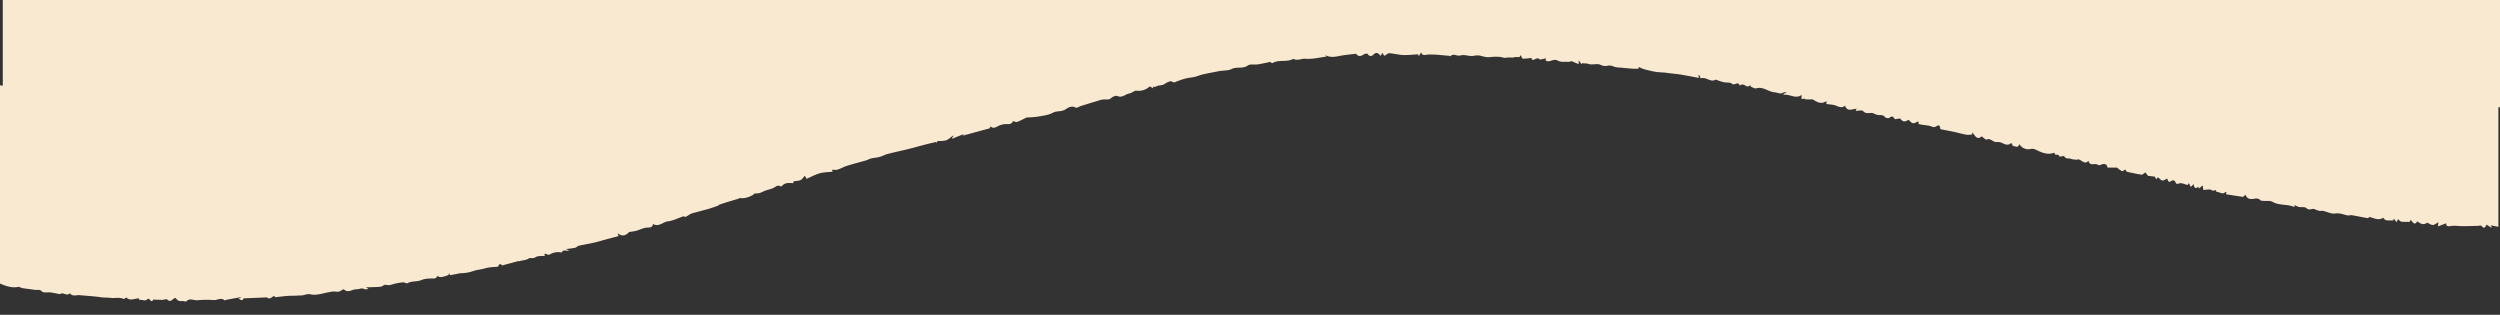<svg xmlns="http://www.w3.org/2000/svg" xmlns:xlink="http://www.w3.org/1999/xlink" width="1922" height="242" viewBox="0 0 1922 242">
  <rect x="0" y="0" width="1922" height="242" fill="#333333" stroke="none"/>
  <defs>
    <clipPath id="clip-path">
      <rect id="Retângulo_1" data-name="Retângulo 1" width="1922" height="242" fill="#fff" stroke="#707070" stroke-width="1" opacity="0.56"/>
    </clipPath>
  </defs>
  <g id="Grupo_de_máscara_1" data-name="Grupo de máscara 1" clip-path="url(#clip-path)">
    <path id="União_4" data-name="União 4" d="M5050.9,1271.946c-.393-.027-.8-.021-1.2-.014a6.213,6.213,0,0,1-2.313-.242c-.969-.372-1.687-1.4-2.608-2.219-1.953.424-3.469,4.117-6.416,1.137-.477-.478-2.164.37-3.292.377-2.389.014-4.78-.123-7.447-.2v.374c-.837,1.461-1.507.7-2.245-.069s-1.526-1.514-2.618-.106c-.67.866-3.606-.019-5.939-.122v-1.053c-3.237.081-6.644,2.31-9.853-.687-.59.413-1.437,1.349-1.78,1.193-2.131-.983-4.336-.893-6.536-.8a23.837,23.837,0,0,1-3.721-.043c-2.5-.293-5.057-.144-7.538-.52-5.313-.8-10.67-1.012-15.992-1.559a11.669,11.669,0,0,0-2.341.089c-1.92.2-3.892.394-5.356-1.581-1.293,1.4-2.649.969-4.005.537a4.508,4.508,0,0,0-2.778-.295c-.307.1-.61.487-.866.444-2.361-.4-4.695-.97-7.064-1.289a16.787,16.787,0,0,0-2.646-.048c-1.68.055-3.312.11-4.069-.7a3.912,3.912,0,0,0-3.659-1.2,6.66,6.66,0,0,1-1.546-.014c-3.289-.528-6.61-.845-9.9-1.375a11.737,11.737,0,0,1-2.589-1.029c-5.207,1.2-9.916-.5-14.583-2.5V1105.986l2.138.4V264.777h1920V1123l-1.391-.124v91.961c-1.892-.381-3.837-.773-6.063-1.224.488.655.734.982.98,1.312-.134.182-.268.362-.4.542l-3.628-2.337c-.762,1.536-1.58,3.918-3.9.948-.384-.494-2.041.029-3.108.039-5.395.063-10.818.442-16.162-.039a19.989,19.989,0,0,0-4.234.161c-1.744.192-3.848.583-3.553-2.112-2.217.827-4.076,1.516-6.4,2.38.165-1.54.259-2.426.341-3.2-1.411.76-2.757,2.006-4.186,2.109-1.317.1-2.718-1.037-4.407-1.77-2.443,1.679-4.415,1.509-7.639-1.1-1.533,2.58-2.44,2.423-5.012-1.094-.42.806-.771,1.488-.8,1.529a43.44,43.44,0,0,1-6.339-.089c-.939-.149-1.73-1.245-2.609-1.927-.221.415-.628,1.185-1.2,2.27l-2.034-2.7c-.255.888-.444,1.538-.391,1.346a32.007,32.007,0,0,1-5.545-.089c-.888-.168-1.6-1.276-2.361-1.936-3.424,2.418-6.847.271-10.583-.624-.153.142-.7,1.006-1.087.943-4.137-.688-8.244-1.578-12.379-2.281a4.852,4.852,0,0,0-1.579.091,4.726,4.726,0,0,1-1.619.081c-3.138-.6-5.924-2.008-9.513-1.469-3,.449-6.318-1.337-9.516-2.047a3.241,3.241,0,0,0-1.161.036,3.993,3.993,0,0,1-1,.06,13.038,13.038,0,0,1-2.313-.6c-1.116-.341-2.3-1.164-3.314-.983-1.84.326-3.2,1.012-5.051-.715-.7-.653-1.986-.643-3.313-.633a12.133,12.133,0,0,1-2.318-.123,14.529,14.529,0,0,1-3.186-1.523c-.015.1-.087.585-.236,1.593-5.28-2.538-11.557-.924-17.013-4.11-1.183-.691-2.787-.65-4.4-.612a20.277,20.277,0,0,1-2.4-.036c-.863-.082-1.987-.111-2.5-.641-1.838-1.9-3.94-.984-5.96-.835-2.462.182-4.318-.537-5.3-3.234-.8.689-1.587,1.373-1.914,1.656-4.48-.694-8.717-1.353-13.028-2.023.055-.429.141-1.1.231-1.835-.372.038-.621-.012-.716.084-1.459,1.516-2.907.991-4.35.468a5.484,5.484,0,0,0-2.6-.5c-.046-1.632-.83-1.4-1.734-1.169a1.9,1.9,0,0,1-1.886-.177c-1.19-1.113-4.244-.237-6.475-.237-.13-1.013-.252-1.956-.448-3.479-1.144.948-1.917,1.588-2.937,2.431-.158-.53-.288-.953-.427-1.416-2.257,1.975-3.25.839-3.639-2.035l-2.112,2.243c-.521-.983-1-1.878-1.565-2.956-.485.76-.9,1.416-.905,1.421-2.522-.54-4.975-1.895-6.511-1.205-2.363,1.063-2.459-.377-3.158-1.517a1.893,1.893,0,0,0-2.955-.261c-.483.387-1.624.646-1.968.362-.571-.47-.743-1.428-1.149-2.332-1.012.456-2.371,1.572-3.663,1.5-1.1-.067-2.126-1.5-3.377-2.483-.163.182-.648.718-1.343,1.488-.466-.811-.862-1.5-1.149-2-1.92-.216-3.792-.429-5.175-.583-.832-1.078-1.581-2.052-2.023-2.629-1.353.85-2.207,1.848-2.891,1.744-3.765-.574-7.5-1.354-11.21-2.245-.576-.137-.933-1.192-1.341-1.751-.684.352-1.924,1.505-2.606,1.238a15.565,15.565,0,0,1-3.668-2.672h-7.376c-.535-2.971-2.559-3.436-5.5-2.016a2.123,2.123,0,0,1-1.862-.118,4.229,4.229,0,0,0-3.047-.5c-1.792.127-3.6.254-4.271-2.68-1.85,2.292-3.6,1.231-5.235.17-1.29-.835-2.514-1.672-3.669-.869-1.875-.271-3.223-.216-4.35-.686-1.793-.748-4.381.379-5.445-2.232-.05-.127-1.156.214-1.778.271a8.471,8.471,0,0,1-2.034.055c-.272-1.463-1.13-1.382-2.043-1.3a6.563,6.563,0,0,1-.685.038c-.317-.005-.619-.873-1.109-1.62-5.13,2.07-9.946-.228-14.823-2.617a6.439,6.439,0,0,0-3.91-.108,7.91,7.91,0,0,1-8.083-3.935c-.724,2.677-2.133,2.215-3.555,1.756a5.1,5.1,0,0,0-1.692-.35,3.81,3.81,0,0,0-.13-1.108,5.535,5.535,0,0,0-.9-1.065c-2.215,2.143-4.4,1.161-6.714.091a7.3,7.3,0,0,0-4.023-.832,5.233,5.233,0,0,1-3.666-1.094c-1.365-.808-2.735-1.617-4.561-.83-.674.292-2.229-1.445-3.724-2.491-3.105,3.115-5.053-.108-7.063-3.114q-.111.828-.225,1.66a17.242,17.242,0,0,1-4.209.266c-3.265-.586-6.462-1.526-9.71-2.226-3.209-.689-6.445-1.247-9.664-1.891-.353-.072-.953-.314-.962-.506-.223-3.832-1.771-2.507-3.964-1.4-1.054.53-2.915-.54-4.928-1-2.056-.281-4.748-.578-7.392-1.109-.326-.065-.4-1.368-.622-2.195-1.077.439-2.565,1.567-3.958,1.459-1.178-.091-2.251-1.607-3.566-2.647-1.713,1.027-3.874,2.437-6.089-.713-.377-.537-2.43.1-4.331.247-.753-.744-1.567-3.414-4.263-1.031-.562.5-2.779.159-3.276-.506-1.561-2.1-3.584-1.5-5.571-1.7a14.71,14.71,0,0,1-3.5-1.324,3.021,3.021,0,0,0-.811-.192,11.866,11.866,0,0,0-2.02.031c-1.716.123-3.431.249-5.034-1.517-.856-.943-3.62-.154-5.515-.154-.014-.391-.022-.782-.036-1.173l1.687-.257a7.668,7.668,0,0,0-3.664.2c-2.445.513-4.9,1.025-6.35-2.75-2.215,1.948-4.384,1.027-6.908-.015-2.241-.926-4.883-.886-7.428-1.286.036-.64.072-1.341.122-2.255-4.046,2.689-7.039.986-10.553-1.284-1.393,0-3.522.029-5.648-.032-.3-.01-.711-.736-.867-.667-3.479,1.507-1.636-1.36-2.1-2.687-2.855,2-5.571,1.274-8.3.544a12.907,12.907,0,0,0-5.528-.653c-.015-.267-.031-.538-.046-.806.555-.178,1.113-.353,2.685-.852-1.492-.166-2.265-.5-2.61-.25-2.4,1.737-4.541.118-6.848-.038-4.947-.339-8.894-4.686-14.261-3.047-1.2.367-2.891-.892-4.358-1.4l.3-.955c-1.122.3-2.6,1.2-3.3.787-1.836-1.085-3.385-2.277-5.382-.49-.513-2.313-1.725-1.855-3.038-1.4-.962.336-1.977.674-2.812-.081-1.406-1.267-4.357-.725-6.563-1.233-1.97-.451-3.867-1.233-6.115-1.974-1.882,1.4-3.846.588-5.9-.223-1.758-.693-3.583-1.384-5.489-.7-.408-.945-.775-1.809-1.147-2.671-.206.068-.415.135-.623.206.141.645.281,1.286.427,1.977a2.053,2.053,0,0,1-.479.043c-4.194-.772-8.379-1.583-12.579-2.318-4.247-.744-8.59-.984-12.794-1.641-2.555-.206-5.143-.24-7.661-.662-3.013-.5-5.982-1.283-8.94-2.068a27.326,27.326,0,0,1-3.648-1.588c-.17.391-.554,1.265-.569,1.3-1.55,0-2.762.067-3.962-.015-2.581-.172-5.163-.37-7.731-.662s-5.4-.132-7.622-1.2a7.9,7.9,0,0,0-4.508-.4,7.6,7.6,0,0,1-4.991-.624c-1.32-.768-3.146-.645-4.99-.52a22.735,22.735,0,0,1-2.714.072c-.96-.053-1.893-.484-2.856-.607-1.274-.161-2.563-.189-3.848-.274-.1.273-.209.544-.314.818l-2.246-3.047v2.942c-2.09-.873-3.885-1.622-5.54-2.311a8.495,8.495,0,0,1-2.524.557c-.694-.034-1.421-.029-2.15-.026-2.1.012-4.244.024-5.823-.89-1.749-1.012-3.316-.542-4.825-.07-1.571.489-3.08.979-4.672-.2.056-.2.274-.971.425-1.505-1.822.25-4.662,1.295-5.182.6-.808-1.075-2.035-.55-3.172-.027-1.378.635-2.625,1.269-2.828-.945a44.016,44.016,0,0,1-6.63.628c-.583-.026-1.1-1.7-1.742-2.769l-.825,1.517h-4.094l-.143.339c-1.6,0-3.21-.024-4.814.005-1.072.024-2.236.427-3.2.134-3.827-1.173-7.6-.677-11.485-.4-2.623.187-5.322-1.1-8.022-1.37a11.147,11.147,0,0,0-2.843.223,13.236,13.236,0,0,1-2.435.247c-2.769-.069-5.792-1.224-8.234-.441a6.136,6.136,0,0,1-3.326-.156c-1.6-.374-3.148-.746-4.564.768-.122.129-.751-.312-1.152-.341-5.428-.394-10.883-1.207-16.277-.922-2.21.117-3.952,1.262-5.06-1.684l-1.787,2.934c-.336-.969-.53-1.529-.5-1.44-3.985.206-7.79.672-11.565.52-3.515-.142-6.991-1.116-10.509-1.356-1.07-.074-2.224,1.073-3.988,2-.341-.538-.846-1.339-1.458-2.311-.448.814-.787,1.435-1.312,2.39-1.819-2.435-3.549-3.234-5.886-.72a2.461,2.461,0,0,1-4.007-.748c-.17-.35-1.864-.384-2.526,0-2.2,1.274-4.242,2.623-6.367-.079-.14-.177-.7-.069-1.054-.024-3.275.384-6.571.65-9.818,1.214-4.269.742-8.511,2.106-12.877-.271.365.535.729,1.07.78,1.145-5.169.624-10.624,2.083-15.915,1.629a13.12,13.12,0,0,0-3.68.375c-1.963.389-3.9.78-5.823-.305-5,2.9-11.185.254-16.19,3.373-.255.158-1.322-.988-1.36-1.019-3.455.691-6.568,1.428-9.72,1.905a18.109,18.109,0,0,1-2.98.1c-1.781-.034-3.525-.069-4.683.761-3.958,2.841-8.6.658-12.594,2.774-2.241,1.185-5.231.955-8.012,1.38v-.111c-4.535.9-9.254,1.756-13.935,2.788-2.082.459-4.057,1.4-6.135,1.884-2.269.531-4.633.657-6.9,1.209-2.226.544-4.383,1.377-6.555,2.121-1.4.48-2.4,1.651-4.354.25-.917-.664-3.841.741-5.4,1.852-2.22,1.586-5.017.715-7.151,2.248-.184.132-.513.055-.844-.022-.662-.156-1.326-.312-.814,1.219l-2.7-1.538a12.563,12.563,0,0,1-10.151,3.321c-1.72-.228-3.63,1.862-5.565,2.148-3.068.453-5.427,3.623-9.153,1.951-1.165-.521-3.587.444-4.732,1.493-1.773,1.629-3.5,1.1-5.412,1.089a14.91,14.91,0,0,0-4.154.875c-4.556,1.349-9.1,2.754-13.639,4.156-1.449.449-3.364,1.785-4.231,1.281-3.085-1.788-6.13.25-7.663,1.295-3.183,2.167-6.751.957-9.952,2.721-3.467,1.908-7.848,2.256-11.884,3a71.707,71.707,0,0,1-7.579.552,3.6,3.6,0,0,0-1.233.36c-2.208,1.048-4.346,2.281-6.632,3.1-.838.3-2.018-.362-3.236-.628-.65,2-2.135,2.443-4.713,2.267a14.129,14.129,0,0,0-7.236,1.828c-1.992,1.072-3.47,1.608-5.225-.063-.367.773-.711,1.505-.717,1.517-7.239,1.965-13.9,3.774-20.752,5.638.4-.578.692-1.01.84-1.228-2.839,1.133-5.807,2.32-8.772,3.5-.094-.189-.187-.379-.281-.568q.553-.71,1.108-1.416c-.081-.137-.161-.273-.244-.408-1.725,1.245-3.294,2.934-5.219,3.609-2.083.729-4.5.509-6.941.717-.132.386-.336.983-.539,1.578-.089-.319-.176-.64-.268-.958-2.4.564-4.814,1.091-7.207,1.7-3.534.9-7.05,1.872-10.578,2.805-1.6.423-3.2.852-4.818,1.236-4.954,1.173-9.935,2.245-14.859,3.529-2.1.547-4.041,1.691-6.138,2.26s-4.292.651-6.4,1.145c-1.332.312-2.548,1.092-3.87,1.475-4.908,1.427-9.868,2.677-14.743,4.194-2.491.778-4.794,2.155-7.284,2.937-1.25.394-2.725.069-4.167.069.044.183.192.778.379,1.524-3.347.377-6.74.36-9.892,1.228-3.345.921-6.459,2.683-10.062,4.245-.331-.557-.885-1.488-1.413-2.373-1.027,1.123-1.864,2.625-3.136,3.268-1.42.72-3.235.662-5.489,1.044-.027.151-.13.71-.257,1.4-3.194-.211-6.536-.607-8.9,2.431-.136.177-.905-.021-1.312-.2-1.416-.614-2.26-.285-3.659.682-2.145,1.483-5.009,1.914-7.544,2.85-1.552.576-3.025,1.384-4.6,1.866a19.85,19.85,0,0,1-3.8.309c-.982,1.72-7.6,4.259-10.437,3.486-.672-.183-1.56.448-2.356.686-2.226.664-4.461,1.291-6.68,1.98-2.673.832-5.346,1.675-7.981,2.622-.16.058-.235.341-.249.5l.075-.026c-.058.2-.085.149-.075.026-2.613.9-4.659,1.636-6.72,2.3-1.284.415-2.6.722-3.908,1.075q-3.316.905-6.636,1.807a26.689,26.689,0,0,0-3.078.84,13.952,13.952,0,0,0-3.023,1.646c-1.694,1.247-3.039,1.214-3.3.5-4.087,1.4-8.081,3.481-12.265,4-3.786.472-7,4.614-11.346,1.969-.356,2.37-1.687,2.767-4.268,2.812-2.931.051-5.818,1.667-8.759,2.491a43.066,43.066,0,0,1-4.242.748c-.414.07-.976.027-1.212.28-2.473,2.634-5.182,3.662-8.705.782.334,1.178.475,1.68.634,2.256-2.649.7-5.272,1.379-7.893,2.08-3.747,1-7.465,2.128-11.239,3-3.8.885-7.67,1.464-11.473,2.33-.94.214-1.681,1.307-2.617,1.505-2.354.5-4.77.724-7.306,1.077.775.285,1.6.583,2.611.953a4.1,4.1,0,0,1-2.479.218c-1.331-.154-2.593-.31-3.261,1.548a6.947,6.947,0,0,0-.786-.25,12.6,12.6,0,0,0-8.283,1.567,2.131,2.131,0,0,1-2.327-.079c-.7-.362-1.3-.725-2,.137.166.295.454.8.6,1.058-2.538.295-5.52-.17-7.325,1.075a4.934,4.934,0,0,1-3.41.646,2.6,2.6,0,0,0-1.588.132c-2.323,1.71-4.959,1.415-7.337,2.284a1.488,1.488,0,0,1-.89-.1c-4.168,1.128-8.113,2.2-12.375,3.352-.782-.677-1.86-2.157-3.073.643-.274.628-2.5.4-3.83.583a33.7,33.7,0,0,0-6.014.911c-3.1,1.029-6.608,1.147-9.31,2.162a29.918,29.918,0,0,1-9.734,1.667,21.536,21.536,0,0,0-3.084.585c-1.653.322-3.309.634-5.04.964-.122-.242-.37-.742-.619-1.241-.175.045-.352.091-.525.137.022.393.046.785.053.911a35.517,35.517,0,0,1-5.406,1.612c-1.173.161-2.447-.429-3.688-.754.042,1.133-.652,1.9-2.833,1.865-2.983-.045-6.226.046-8.9,1.166-3.536,1.478-7.456.566-10.861,2.45-.423.235-1.078-.027-1.77-.29a3.92,3.92,0,0,0-1.637-.372,41.679,41.679,0,0,0-7.634,1.406c-1.86.552-3.433,1.108-5.516.487-1.139-.339-2.74,1.361-4.191,1.494-3.753.341-7.538.322-11.114.441.168.117.811.557,1.871,1.284-1.226.089-2.28.508-2.867.151a4.934,4.934,0,0,0-3.99-.25,7.375,7.375,0,0,1-2.119.293,9.217,9.217,0,0,0-3.539.729c-2.09.72-4.171,1.442-6.245-.581-.173-.172-.911.033-1.25.266-2.394,1.627-3.242,1.687-5.619,1.336a14.353,14.353,0,0,0-4.1.4c-4.857.73-10.021,2.829-14.465,1.8a9.193,9.193,0,0,0-4.754.324,9.757,9.757,0,0,1-3.378.5,24.41,24.41,0,0,0-2.7.154c-2.356.074-4.72.026-7.068.2-3.1.233-6.193.636-9.763,1.015-.048-.1-.285-.6-.524-1.115-1.957.97-3.781,3.224-5.515,1.219l-18.227.76c-.73,2.828-2.637.47-4.124.166l2.056-.46c-.038-.2-.081-.4-.118-.6-3.743.682-7.488,1.36-11.226,2.061-.377.07-.938.523-1.055.415-1.747-1.653-3.577-1.181-5.406-.712a9.131,9.131,0,0,1-2.923.43,76.694,76.694,0,0,0-12.644.153,9.992,9.992,0,0,1-2.81-.293c-1.941-.384-3.9-.768-5.634,1.164a.509.509,0,0,1-.388.121C5052.365,1272.292,5051.514,1271.991,5050.9,1271.946Zm70.52-2.968.01.022A.161.161,0,0,1,5121.422,1268.978Zm133.543-17.128c0,.028,0,.042,0,.042S5254.966,1251.878,5254.965,1251.851Z" transform="translate(-4910 -1040.459)" fill="#f9e9d0"/>
  </g>
</svg>
